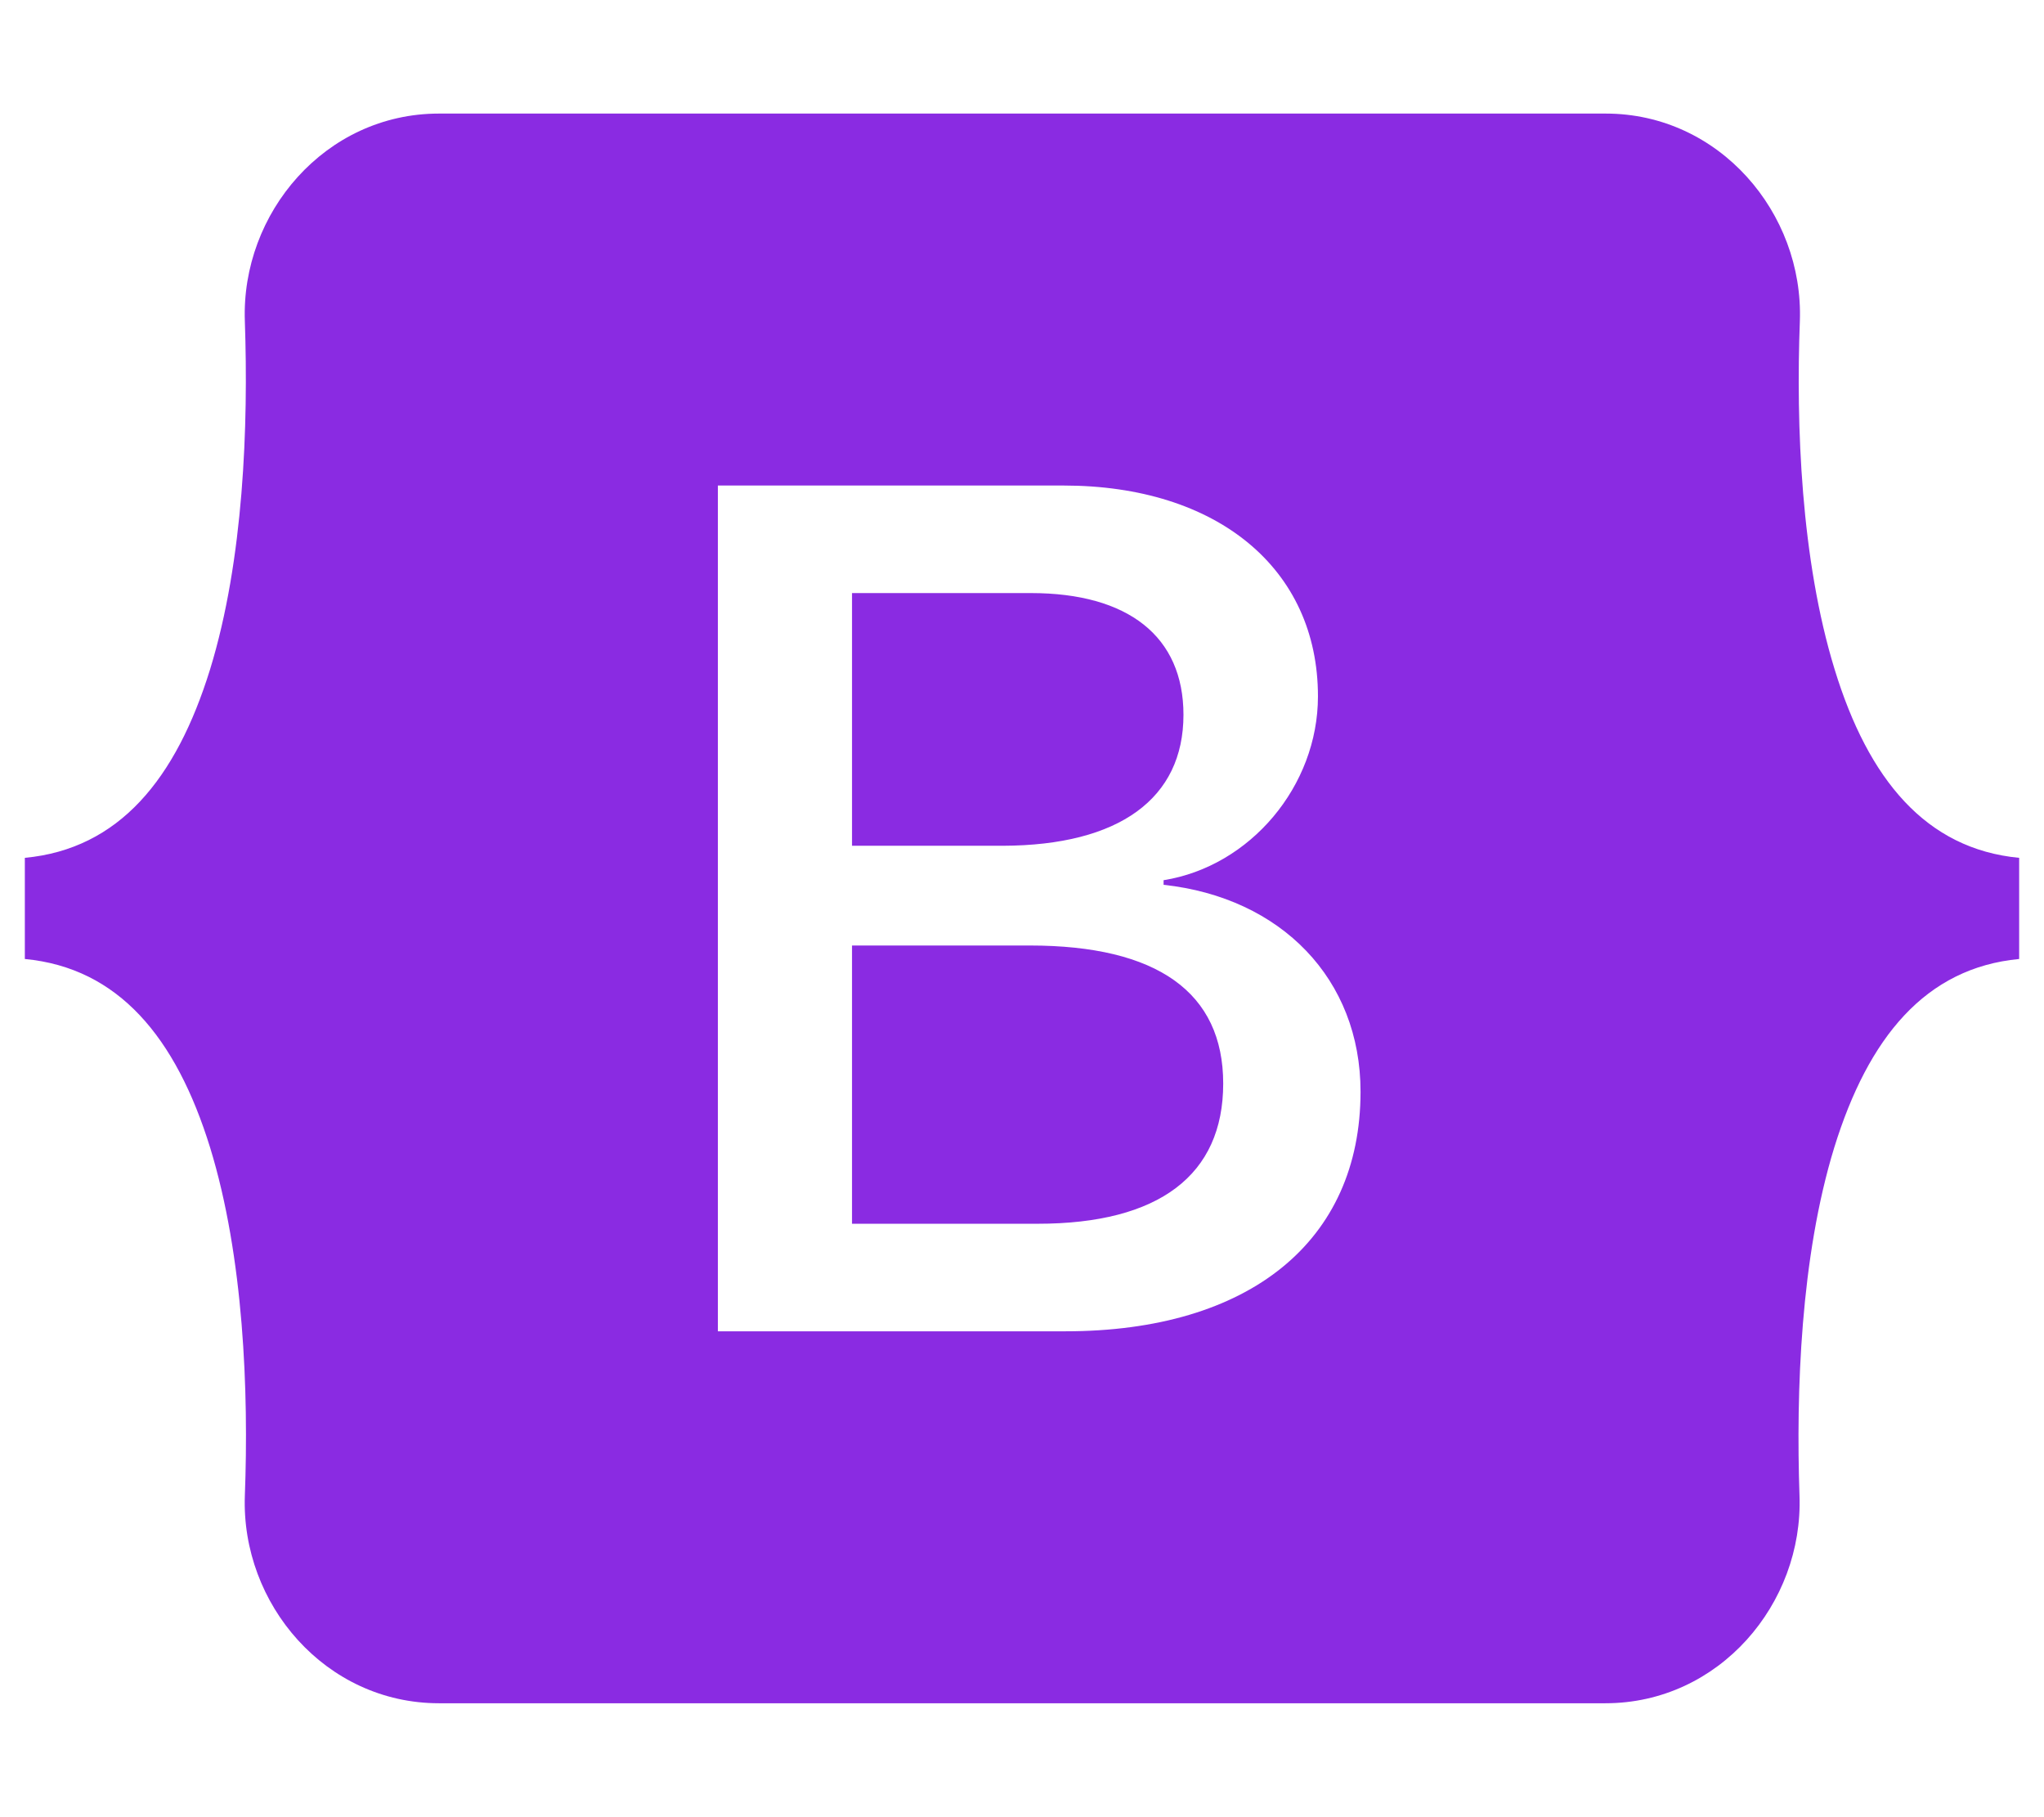 <svg xmlns="http://www.w3.org/2000/svg" viewBox="0 0 576 512"><!--! Font Awesome Pro 6.5.2 by @fontawesome - https://fontawesome.com License - https://fontawesome.com/license (Commercial License) Copyright 2024 Fonticons, Inc. --><path d="M 333.5 201.4 c 0 -22.1 -15.6 -34.3 -43 -34.3 h -50.4 v 71.2 h 42.5 C 315.4 238.2 333.5 225 333.5 201.4 z M 517 188.6 c -9.5 -30.9 -10.9 -68.8 -9.8 -98.1 c 1.1 -30.5 -22.7 -58.5 -54.7 -58.5 H 123.7 c -32.1 0 -55.8 28.1 -54.7 58.5 c 1 29.3 -0.3 67.2 -9.8 98.1 c -9.6 31 -25.7 50.6 -52.2 53.1 v 28.5 c 26.4 2.5 42.6 22.1 52.2 53.1 c 9.5 30.9 10.9 68.8 9.8 98.1 c -1.1 30.5 22.7 58.5 54.7 58.5 h 328.7 c 32.1 0 55.8 -28.1 54.7 -58.5 c -1 -29.3 0.3 -67.2 9.8 -98.1 c 9.6 -31 25.7 -50.6 52.1 -53.1 v -28.5 C 542.7 239.2 526.5 219.6 517 188.6 z M 300.2 375.1 h -97.9 V 136.8 h 97.4 c 43.3 0 71.7 23.4 71.7 59.4 c 0 25.3 -19.1 47.9 -43.5 51.8 v 1.3 c 33.2 3.6 55.5 26.6 55.5 58.3 C 383.4 349.7 352.1 375.1 300.2 375.1 z M 290.2 266.4 h -50.1 v 78.4 h 52.3 c 34.2 0 52.3 -13.7 52.3 -39.5 C 344.7 279.6 326.1 266.4 290.2 266.4 z" fill="blueviolet"/>
</svg>